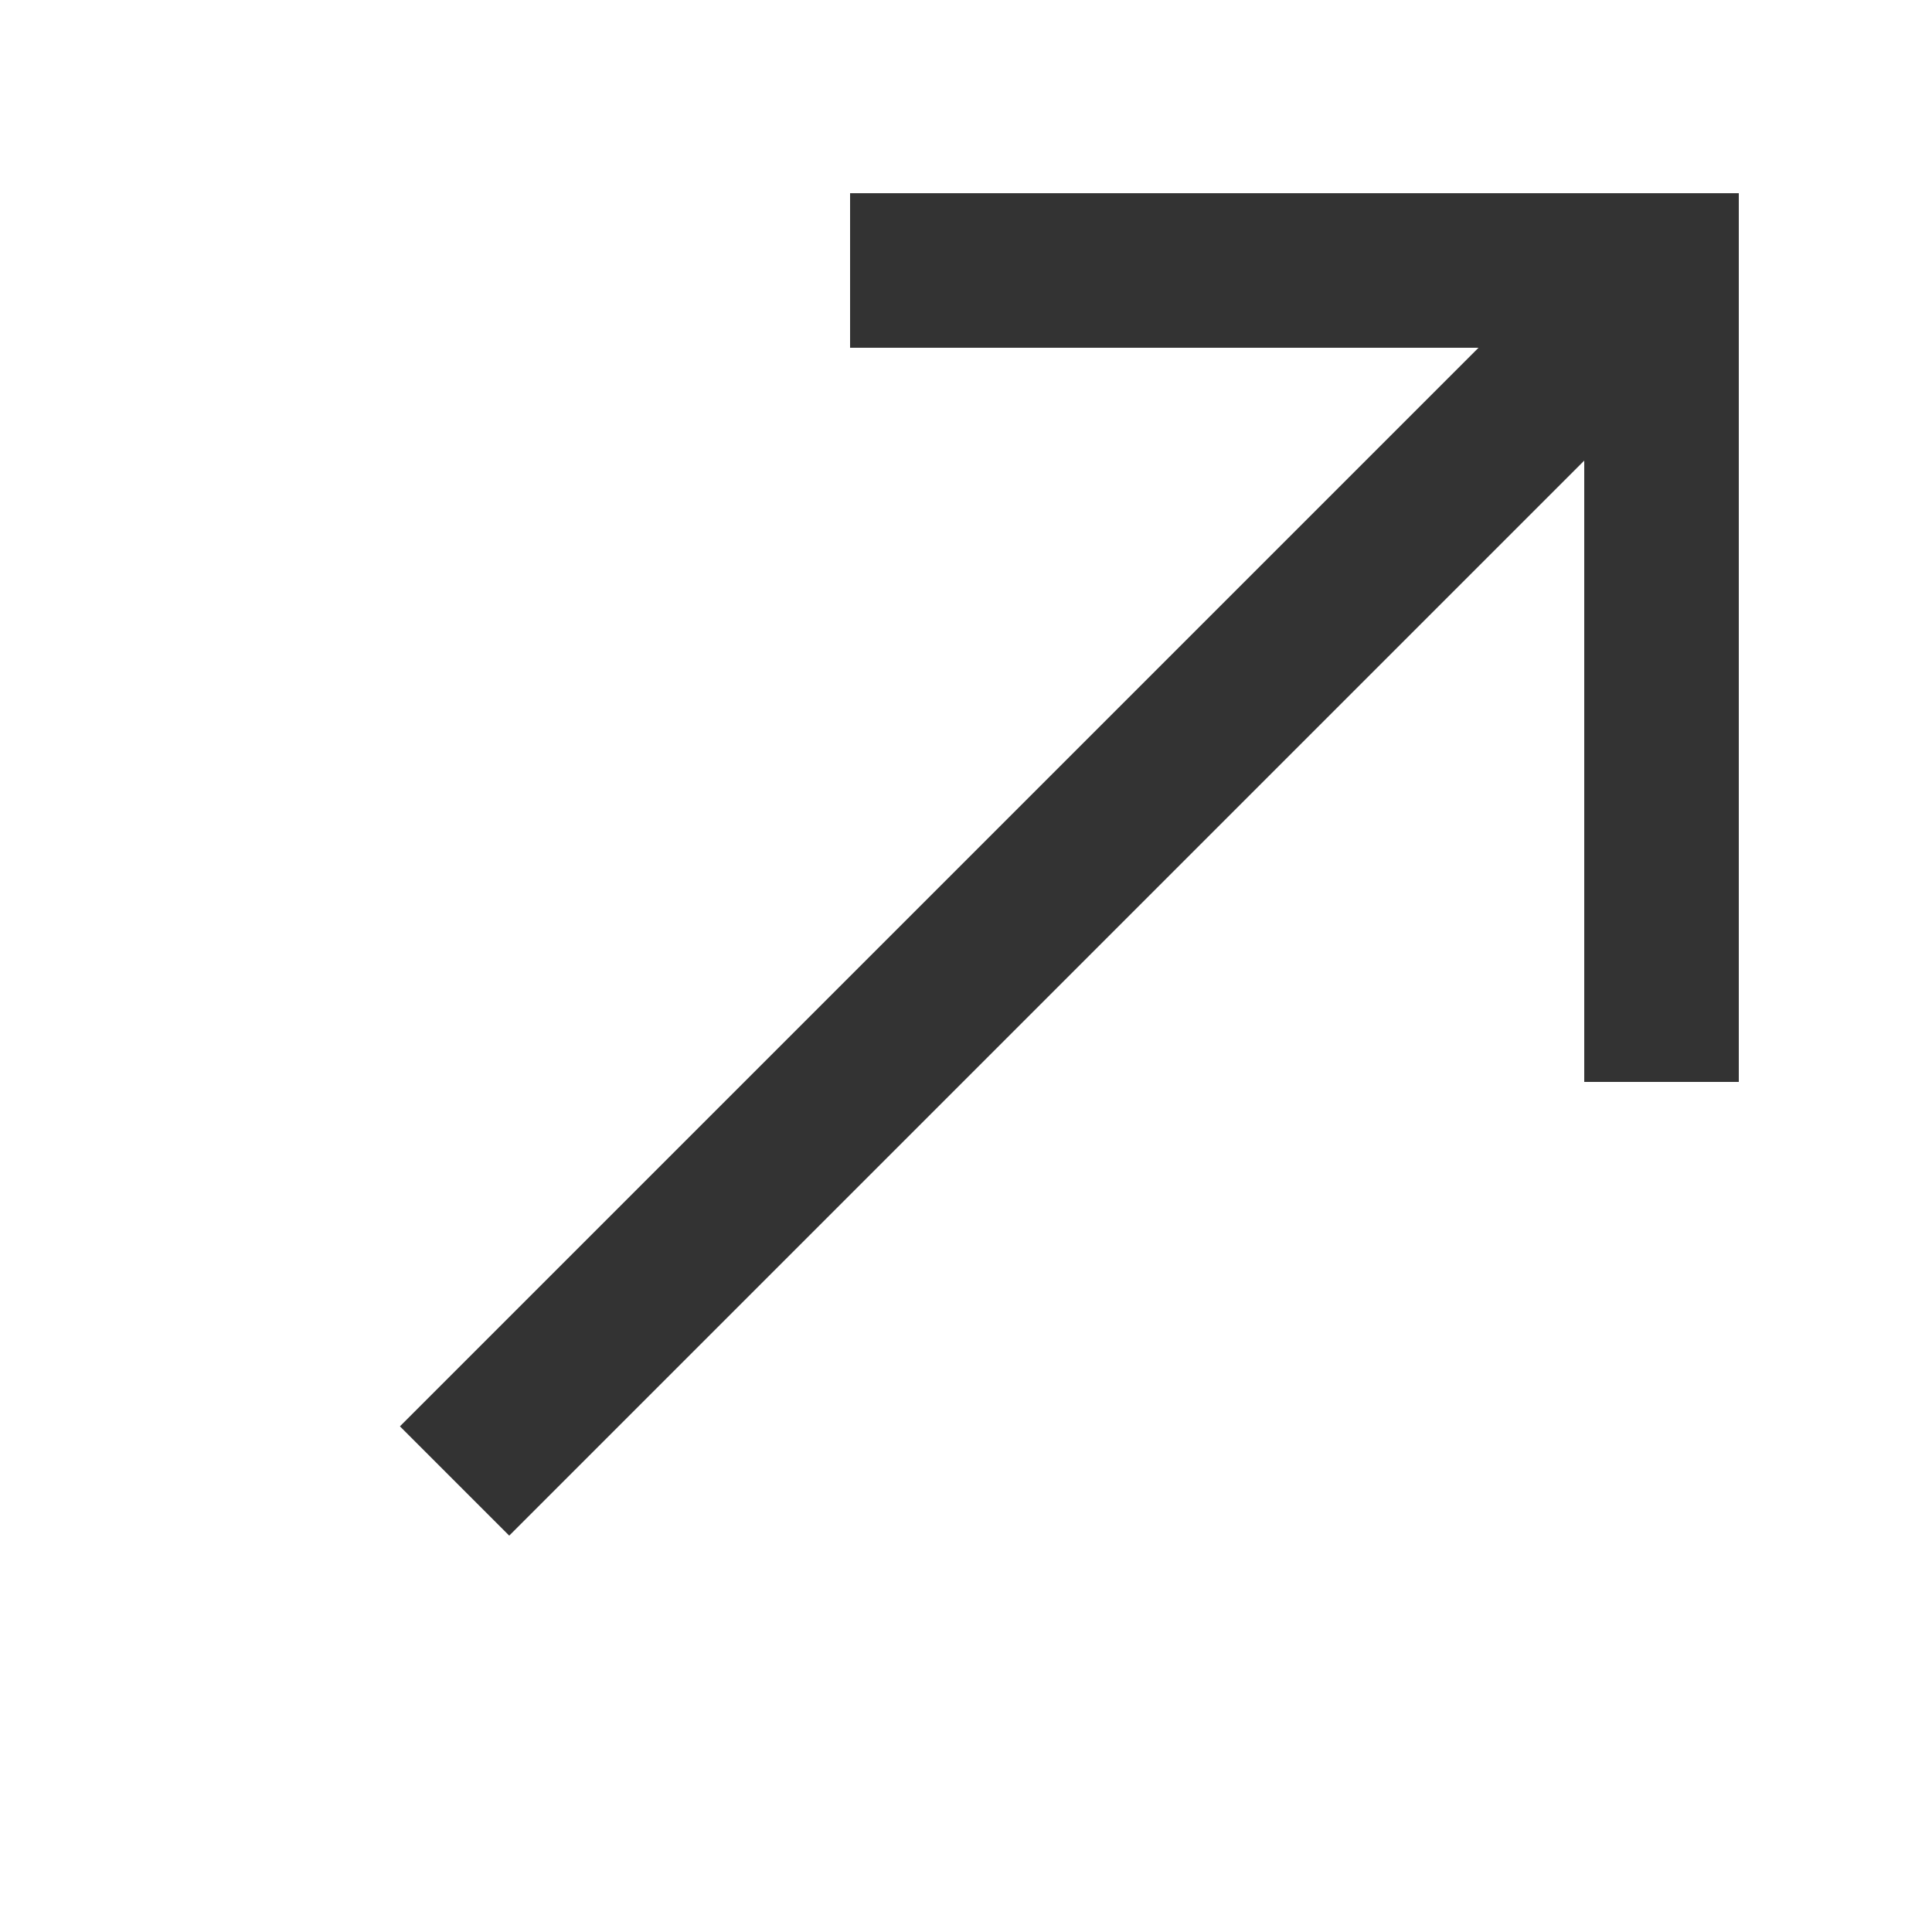 <?xml version="1.0" encoding="UTF-8"?> <svg xmlns="http://www.w3.org/2000/svg" width="200" height="200" viewBox="0 0 200 200" fill="none"><rect x="0" y="0" width="200" height="200" fill="#333333" stroke="none"/><g clip-path="url(#clip0_2002_5936)"><path d="M200 200H0V0H200V200ZM88 20V36H153.055L41.4 147.654L52.714 158.968L164 47.682V112H180V20H88Z" fill="white"></path></g><defs><clipPath id="clip0_2002_5936"><rect width="200" height="200" fill="white"></rect></clipPath></defs></svg> 
